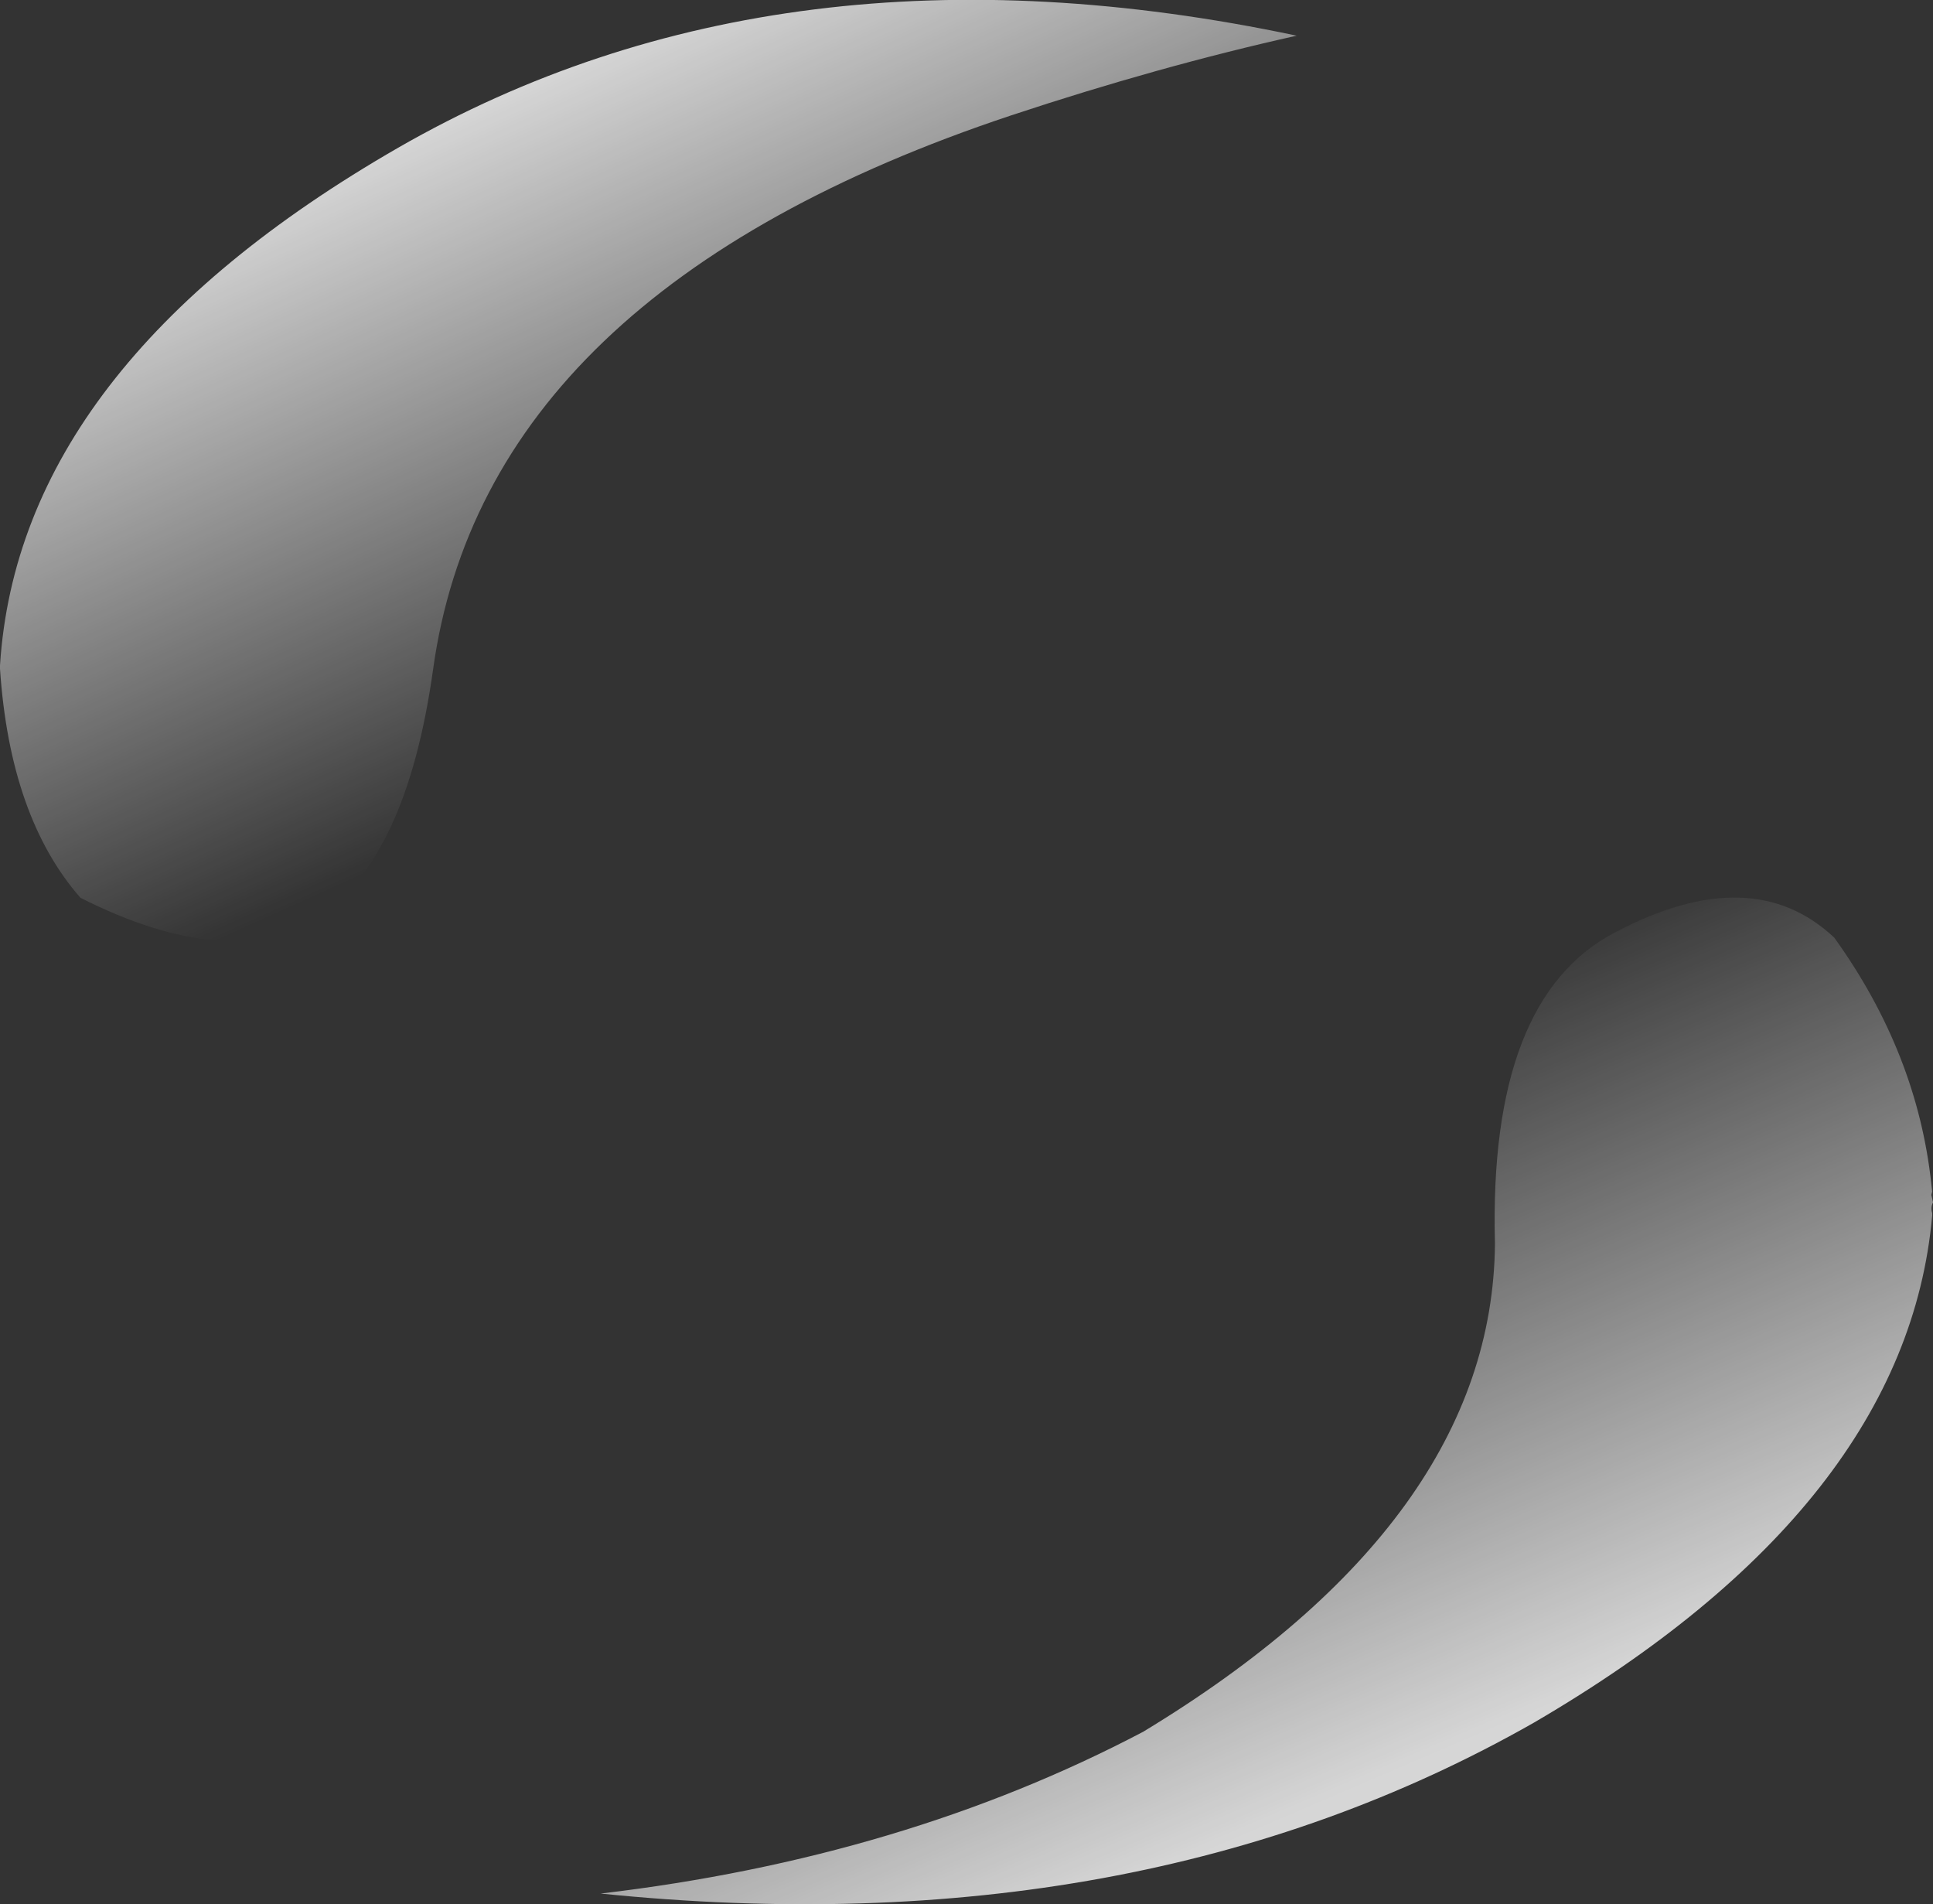 <?xml version="1.0" encoding="UTF-8" standalone="no"?>
<svg xmlns:xlink="http://www.w3.org/1999/xlink" height="114.75px" width="116.5px" xmlns="http://www.w3.org/2000/svg">
  <rect width="100%" height="100%" fill="#333333" stroke="none"/>
  <g transform="matrix(1.0, 0.0, 0.0, 1.0, 60.75, 54.2)">
    <path d="M17.4 -52.05 Q9.1 -50.2 0.2 -47.25 -31.5 -36.7 -34.65 -13.85 -37.85 9.0 -55.9 -0.1 -60.15 -4.95 -60.75 -13.9 L-60.75 -14.1 Q-59.6 -32.15 -36.75 -45.3 -13.6 -58.6 17.4 -52.05" fill="url(#gradient0)" fill-rule="evenodd" stroke="none"/>
    <path d="M-24.55 59.9 Q-6.3 57.75 8.15 50.15 29.2 37.4 29.35 20.75 28.95 5.9 36.65 1.95 44.85 -2.35 49.8 2.3 54.8 9.25 55.65 17.15 L55.7 17.6 55.65 17.8 55.75 18.25 Q55.6 18.55 55.7 18.9 L55.7 19.05 Q54.15 36.5 31.7 49.6 7.8 63.2 -24.55 59.9" fill="url(#gradient1)" fill-rule="evenodd" stroke="none"/>
  </g>
  <defs>
    <linearGradient gradientTransform="matrix(0.011, 0.024, -0.073, 0.033, -2.4, -37.6)" gradientUnits="userSpaceOnUse" id="gradient0" spreadMethod="pad" x1="-819.2" x2="819.2">
      <stop offset="0.0" stop-color="#ffffff" stop-opacity="0.8"/>
      <stop offset="0.914" stop-color="#ffffff" stop-opacity="0.0"/>
    </linearGradient>
    <linearGradient gradientTransform="matrix(-0.011, -0.027, 0.077, -0.033, 2.7, 35.4)" gradientUnits="userSpaceOnUse" id="gradient1" spreadMethod="pad" x1="-819.2" x2="819.2">
      <stop offset="0.0" stop-color="#ffffff" stop-opacity="0.8"/>
      <stop offset="0.914" stop-color="#ffffff" stop-opacity="0.0"/>
    </linearGradient>
  </defs>
</svg>
